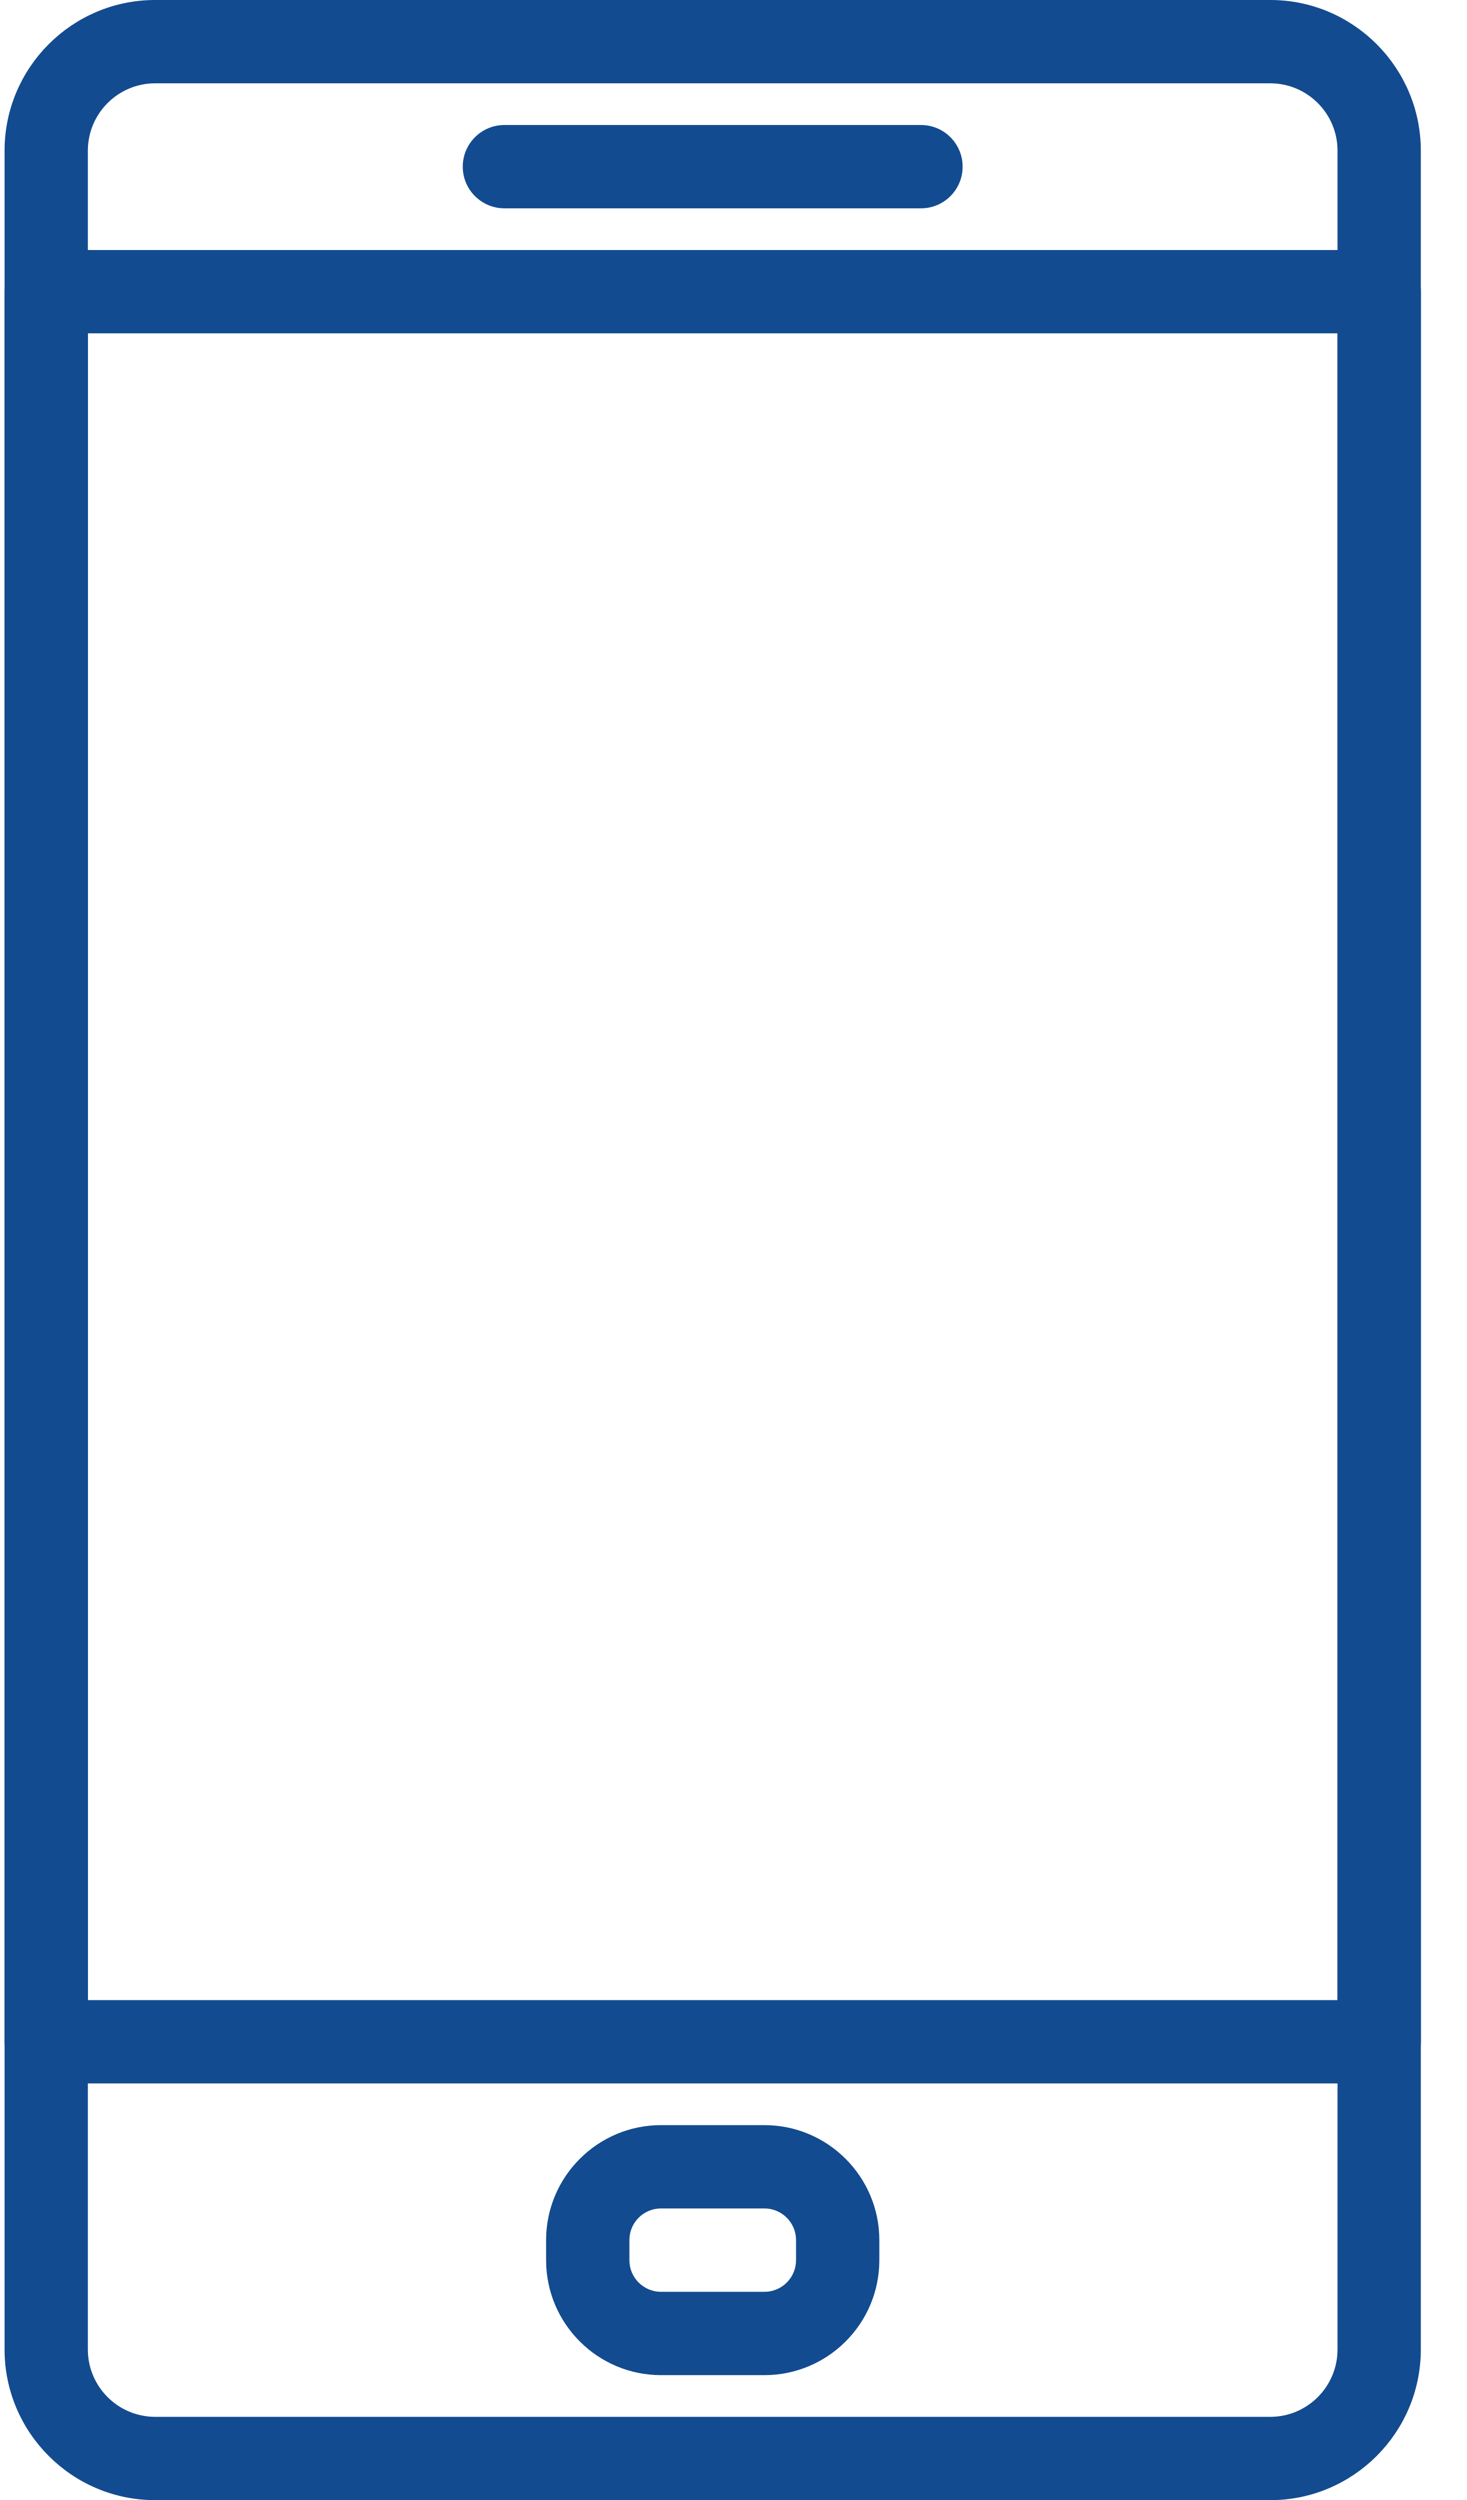 <?xml version="1.0" encoding="UTF-8"?>
<svg width="27px" height="46px" viewBox="0 0 27 46" version="1.1" xmlns="http://www.w3.org/2000/svg" xmlns:xlink="http://www.w3.org/1999/xlink">
    <title>546A9D16-2796-4069-B96C-EF0686AFA780</title>
    <g id="Page-1" stroke="none" stroke-width="1" fill="none" fill-rule="evenodd">
        <g id="app-LV-Copy-5" transform="translate(-782, -5617)" fill="#124B8F" fill-rule="nonzero">
            <g id="Group-5" transform="translate(782, 5614)">
                <g id="touch-screen" transform="translate(0, 3)">
                    <path d="M16.951,2.3 L9.284,2.3 C8.861,2.3 8.517,2.643 8.517,3.067 C8.517,3.49 8.861,3.833 9.284,3.833 L16.951,3.833 C17.374,3.833 17.717,3.49 17.717,3.067 C17.717,2.643 17.374,2.3 16.951,2.3 Z" id="Path"></path>
                    <path d="M14.069,39.1 L12.166,39.1 C11,39.1 10.051,40.049 10.051,41.215 L10.051,41.586 C10.051,42.752 11,43.7 12.165,43.7 L14.069,43.7 C15.235,43.7 16.184,42.752 16.184,41.586 L16.184,41.215 C16.184,40.049 15.235,39.1 14.069,39.1 Z M14.651,41.586 C14.651,41.906 14.39,42.167 14.069,42.167 L12.166,42.167 C11.845,42.167 11.584,41.906 11.584,41.586 L11.584,41.215 C11.584,40.894 11.844,40.633 12.166,40.633 L14.069,40.633 C14.39,40.633 14.651,40.894 14.651,41.215 L14.651,41.586 L14.651,41.586 Z" id="Shape"></path>
                    <path d="M23.38,0 L2.855,0 C1.327,0 0.084,1.244 0.084,2.772 L0.084,43.228 C0.084,44.756 1.327,46 2.855,46 L23.379,46 C24.907,46 26.15,44.756 26.15,43.229 L26.15,2.772 C26.15,1.244 24.907,0 23.38,0 Z M24.617,43.228 C24.617,43.911 24.062,44.467 23.38,44.467 L2.855,44.467 C2.172,44.467 1.617,43.911 1.617,43.229 L1.617,2.772 C1.617,2.089 2.172,1.533 2.855,1.533 L23.379,1.533 C24.062,1.533 24.617,2.089 24.617,2.772 L24.617,43.228 L24.617,43.228 Z" id="Shape"></path>
                    <path d="M25.384,4.6 L0.851,4.6 C0.427,4.6 0.084,4.943 0.084,5.367 L0.084,37.567 C0.084,37.99 0.427,38.333 0.851,38.333 L25.384,38.333 C25.807,38.333 26.151,37.99 26.151,37.567 L26.151,5.367 C26.151,4.943 25.807,4.6 25.384,4.6 Z M24.617,36.8 L1.617,36.8 L1.617,6.133 L24.617,6.133 L24.617,36.8 Z" id="Shape"></path>
                </g>
            </g>
        </g>
    </g>
</svg>